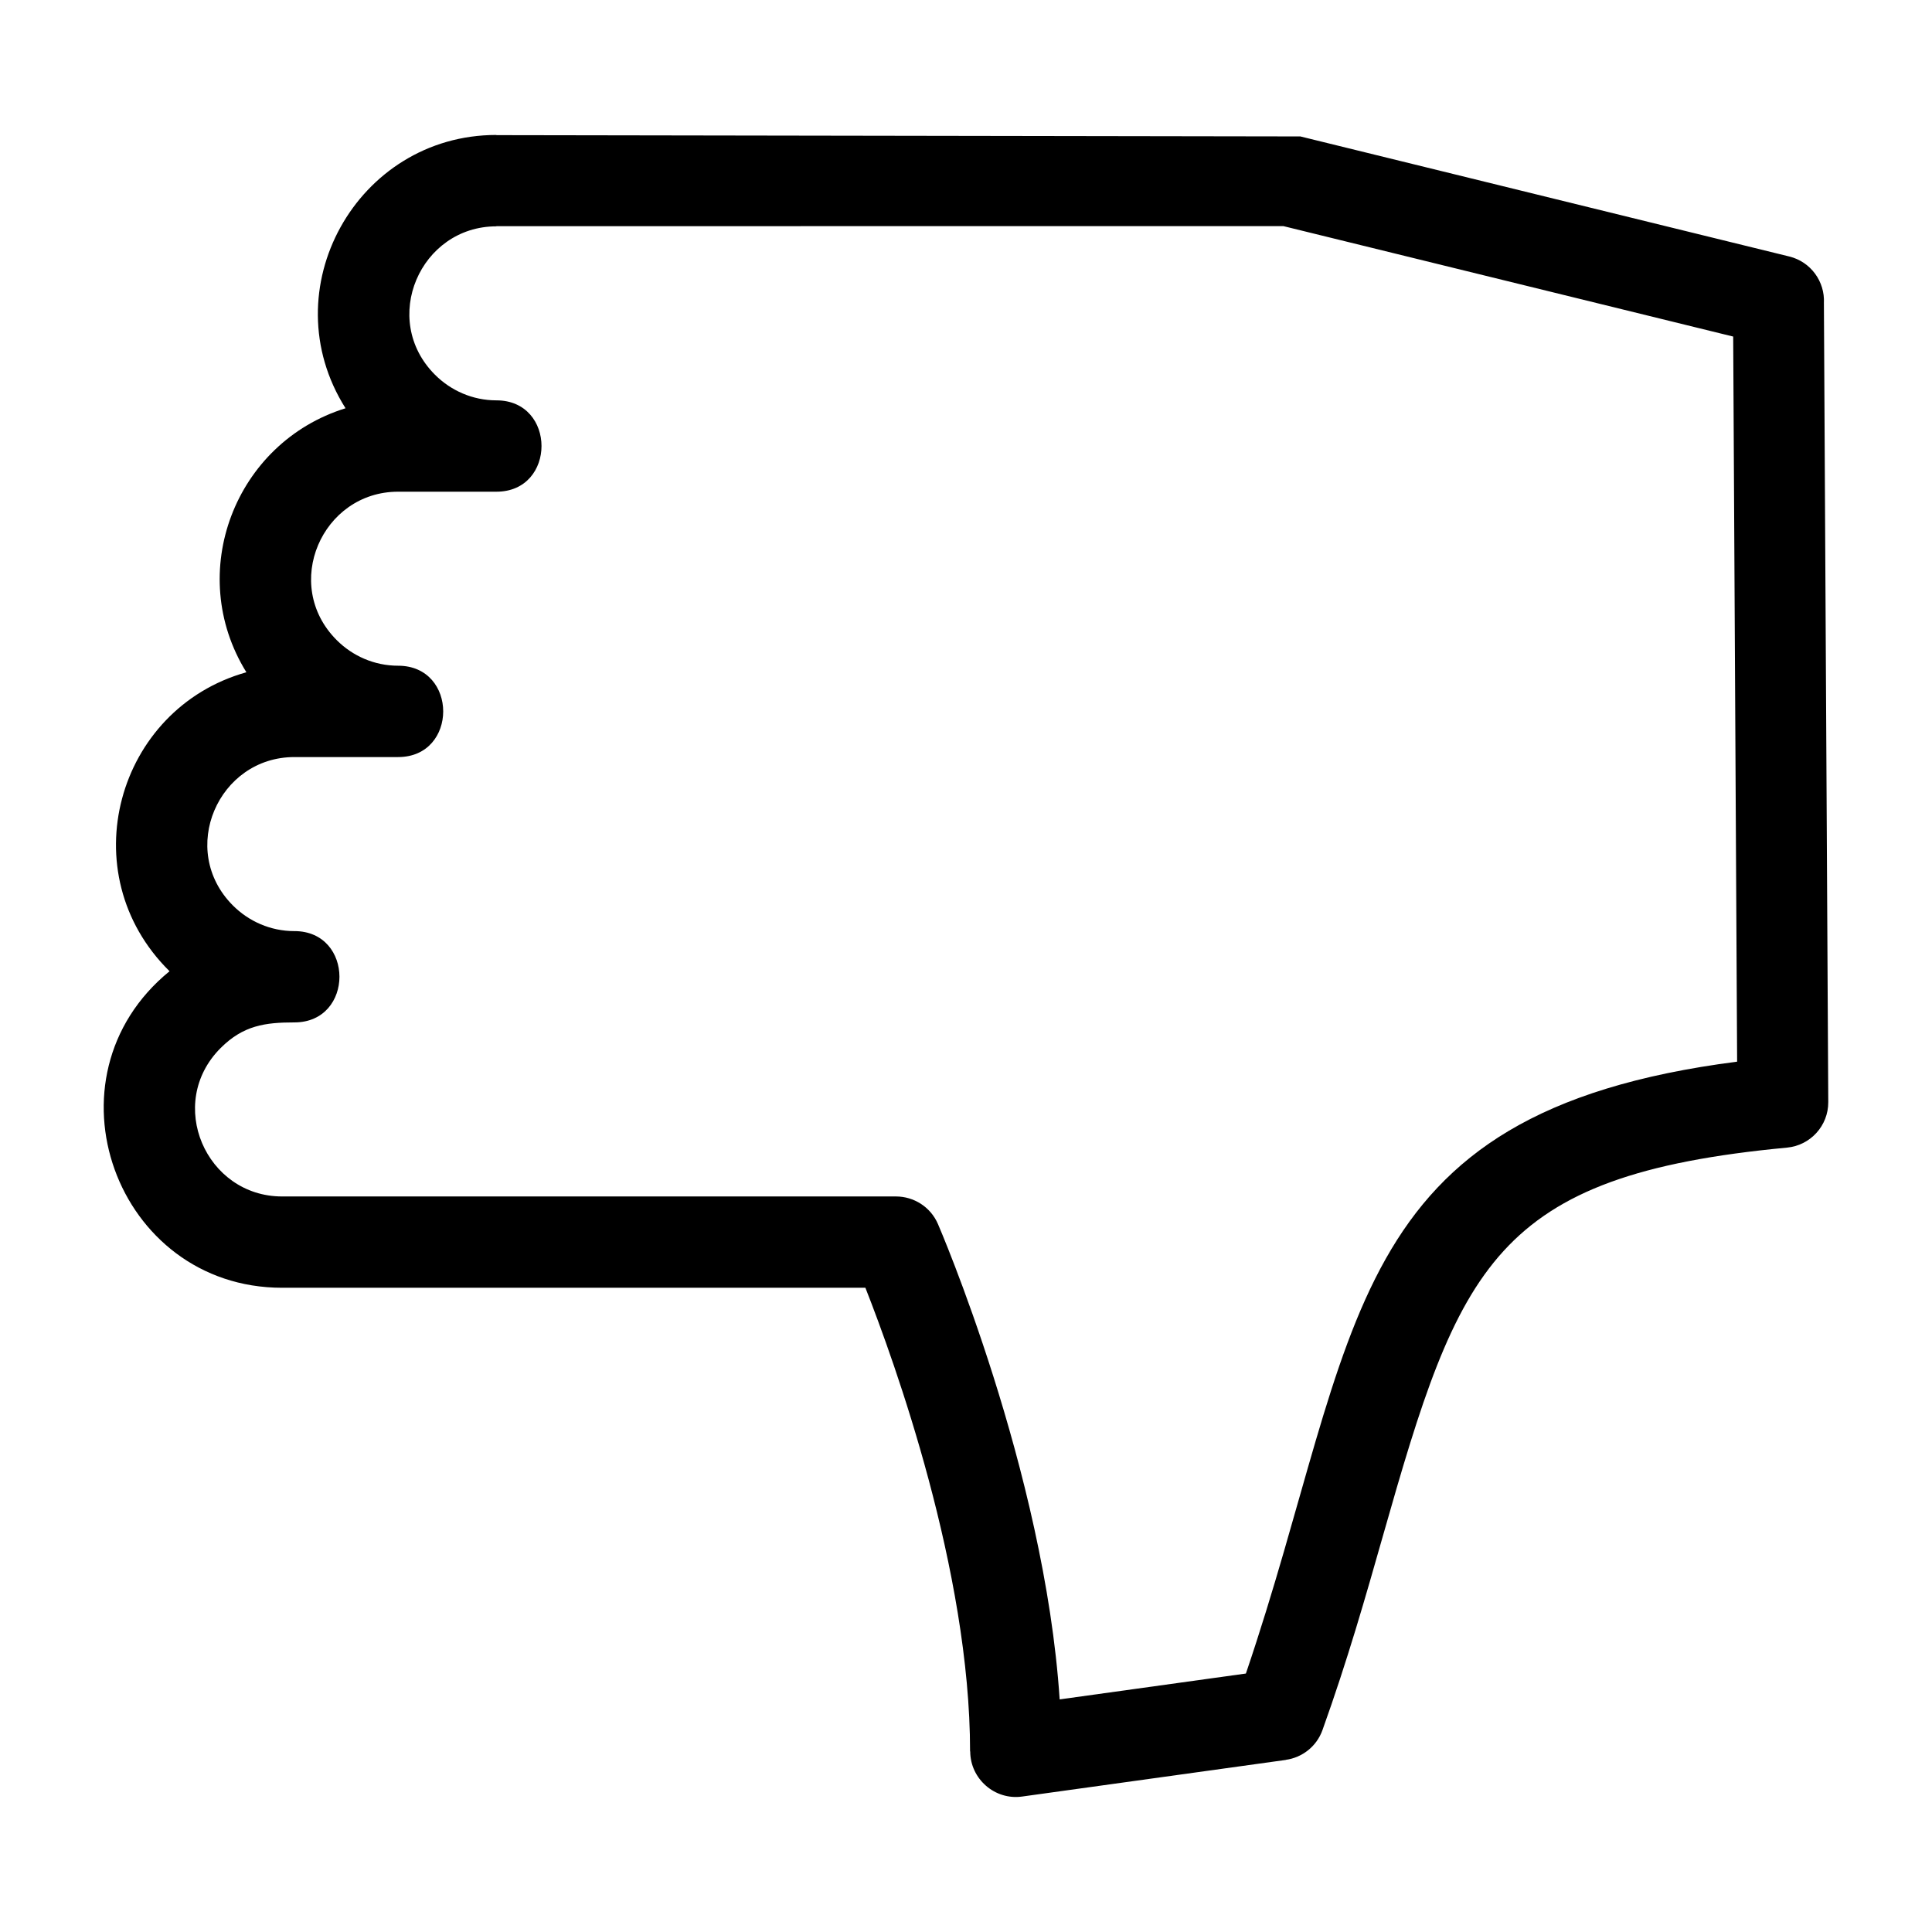 <?xml version="1.0" encoding="UTF-8"?>
<!-- Uploaded to: SVG Repo, www.svgrepo.com, Generator: SVG Repo Mixer Tools -->
<svg fill="#000000" width="800px" height="800px" version="1.1" viewBox="144 144 512 512" xmlns="http://www.w3.org/2000/svg">
 <path d="m401.08 608.16c0-47.824-20.023-103.28-27.742-122.89h-154.59c-43.973 0-64.402-55.648-29.816-83.887-26.297-25.914-14.062-69.574 20.363-79.227-16.348-26.367-3.047-60.875 26.277-69.965-19.863-31.395 3-72.426 39.969-72.426v0.047l212.98 0.344 0.008-0.02 129.65 31.836c5.719 1.406 9.469 6.664 9.176 12.336l1.156 211.77c0.023 6.289-4.773 11.473-10.918 12.051-77.887 7.324-86.789 31.453-107.14 103.02-4.523 15.898-9.355 32.875-15.988 51.352-1.57 4.367-5.398 7.277-9.699 7.871l0.008 0.023-69.926 9.711c-7.231 1-13.715-4.699-13.727-11.961h-0.031zm-179.07-217.41c15.93 0 15.93 24.199 0 24.199-7.769 0-13.543 0.797-19.535 6.785-14.676 14.676-3.898 39.34 16.281 39.34h162.71c4.688 0.012 9.145 2.75 11.109 7.324 0.09 0.203 28.246 65.297 32.246 125.96l49.355-6.856c30.723-90.438 24.711-148.6 130.18-162.15l-1.043-192.16-119.19-29.266-208.57 0.008v0.047c-20.18 0-30.949 24.66-16.273 39.332 4.184 4.184 9.949 6.785 16.273 6.785 15.938 0 15.938 24.207 0 24.207h-26.047c-20.18 0-30.949 24.66-16.273 39.332 4.184 4.188 9.945 6.785 16.273 6.785 15.93 0 15.93 24.207 0 24.207h-27.492c-20.18 0-30.953 24.66-16.281 39.34 4.184 4.184 9.949 6.785 16.281 6.785z"/>
</svg>